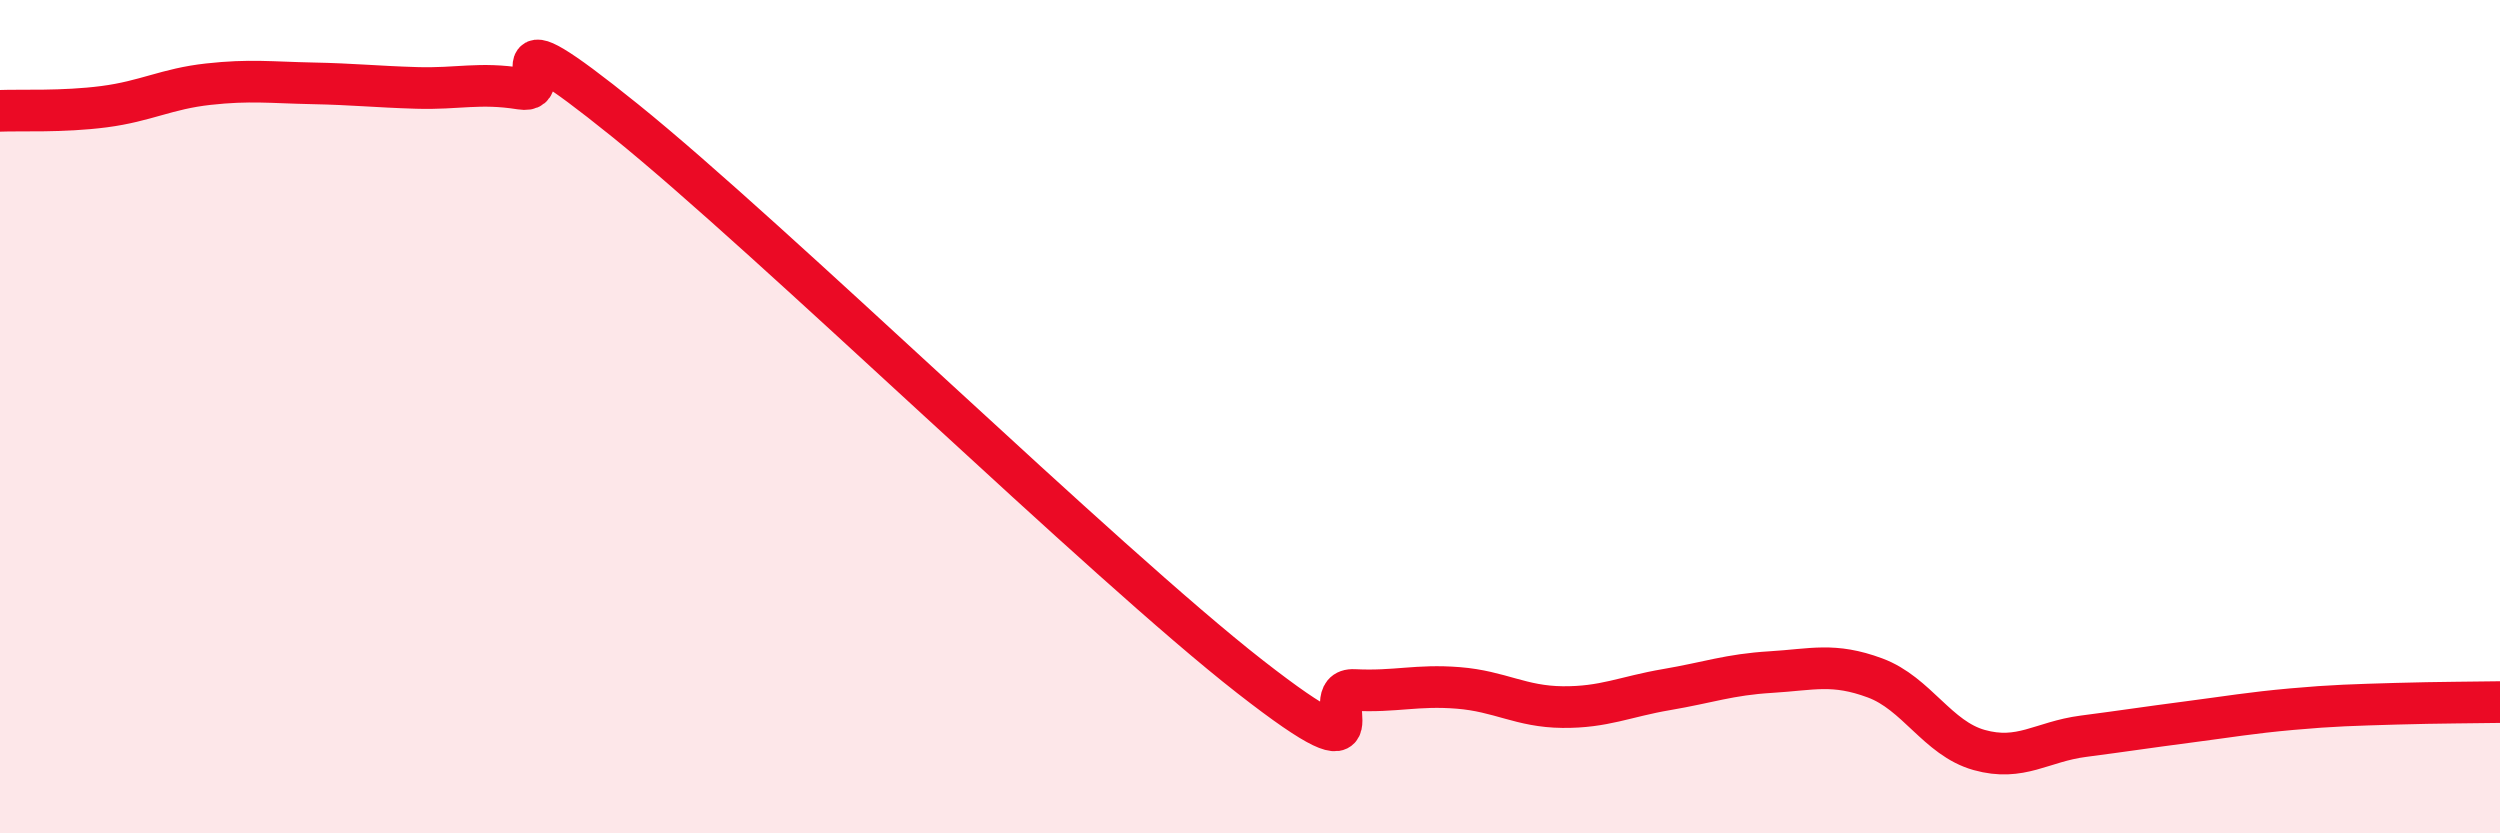 
    <svg width="60" height="20" viewBox="0 0 60 20" xmlns="http://www.w3.org/2000/svg">
      <path
        d="M 0,2.66 C 0.5,2.64 1.5,2.69 2.5,2.56 C 3.5,2.43 4,2.13 5,2.02 C 6,1.91 6.5,1.98 7.5,2 C 8.5,2.02 9,2.08 10,2.11 C 11,2.14 11.5,1.97 12.5,2.13 C 13.5,2.29 11.5,0.07 15,2.89 C 18.5,5.71 26.5,13.51 30,16.24 C 33.5,18.97 31.5,16.51 32.5,16.56 C 33.5,16.61 34,16.43 35,16.51 C 36,16.59 36.5,16.96 37.5,16.97 C 38.5,16.98 39,16.72 40,16.55 C 41,16.38 41.5,16.19 42.5,16.13 C 43.5,16.07 44,15.9 45,16.27 C 46,16.64 46.5,17.72 47.5,18 C 48.5,18.28 49,17.8 50,17.67 C 51,17.54 51.5,17.46 52.5,17.33 C 53.5,17.2 54,17.11 55,17.02 C 56,16.93 56.5,16.92 57.5,16.89 C 58.5,16.86 59.5,16.86 60,16.85L60 20L0 20Z"
        fill="#EB0A25"
        opacity="0.1"
        stroke-linecap="round"
        stroke-linejoin="round"
      />
      <path
        d="M 0,2.66 C 0.5,2.64 1.5,2.69 2.5,2.56 C 3.5,2.43 4,2.13 5,2.02 C 6,1.91 6.5,1.98 7.5,2 C 8.5,2.02 9,2.08 10,2.11 C 11,2.14 11.5,1.97 12.5,2.13 C 13.5,2.29 11.5,0.07 15,2.89 C 18.5,5.71 26.5,13.51 30,16.24 C 33.5,18.97 31.5,16.51 32.5,16.56 C 33.5,16.61 34,16.43 35,16.51 C 36,16.59 36.5,16.96 37.5,16.97 C 38.5,16.98 39,16.72 40,16.55 C 41,16.38 41.5,16.19 42.5,16.13 C 43.5,16.07 44,15.9 45,16.27 C 46,16.64 46.5,17.72 47.5,18 C 48.5,18.28 49,17.8 50,17.67 C 51,17.54 51.5,17.46 52.5,17.33 C 53.5,17.2 54,17.11 55,17.02 C 56,16.93 56.5,16.92 57.5,16.89 C 58.5,16.86 59.5,16.86 60,16.85"
        stroke="#EB0A25"
        stroke-width="1"
        fill="none"
        stroke-linecap="round"
        stroke-linejoin="round"
      />
    </svg>
  